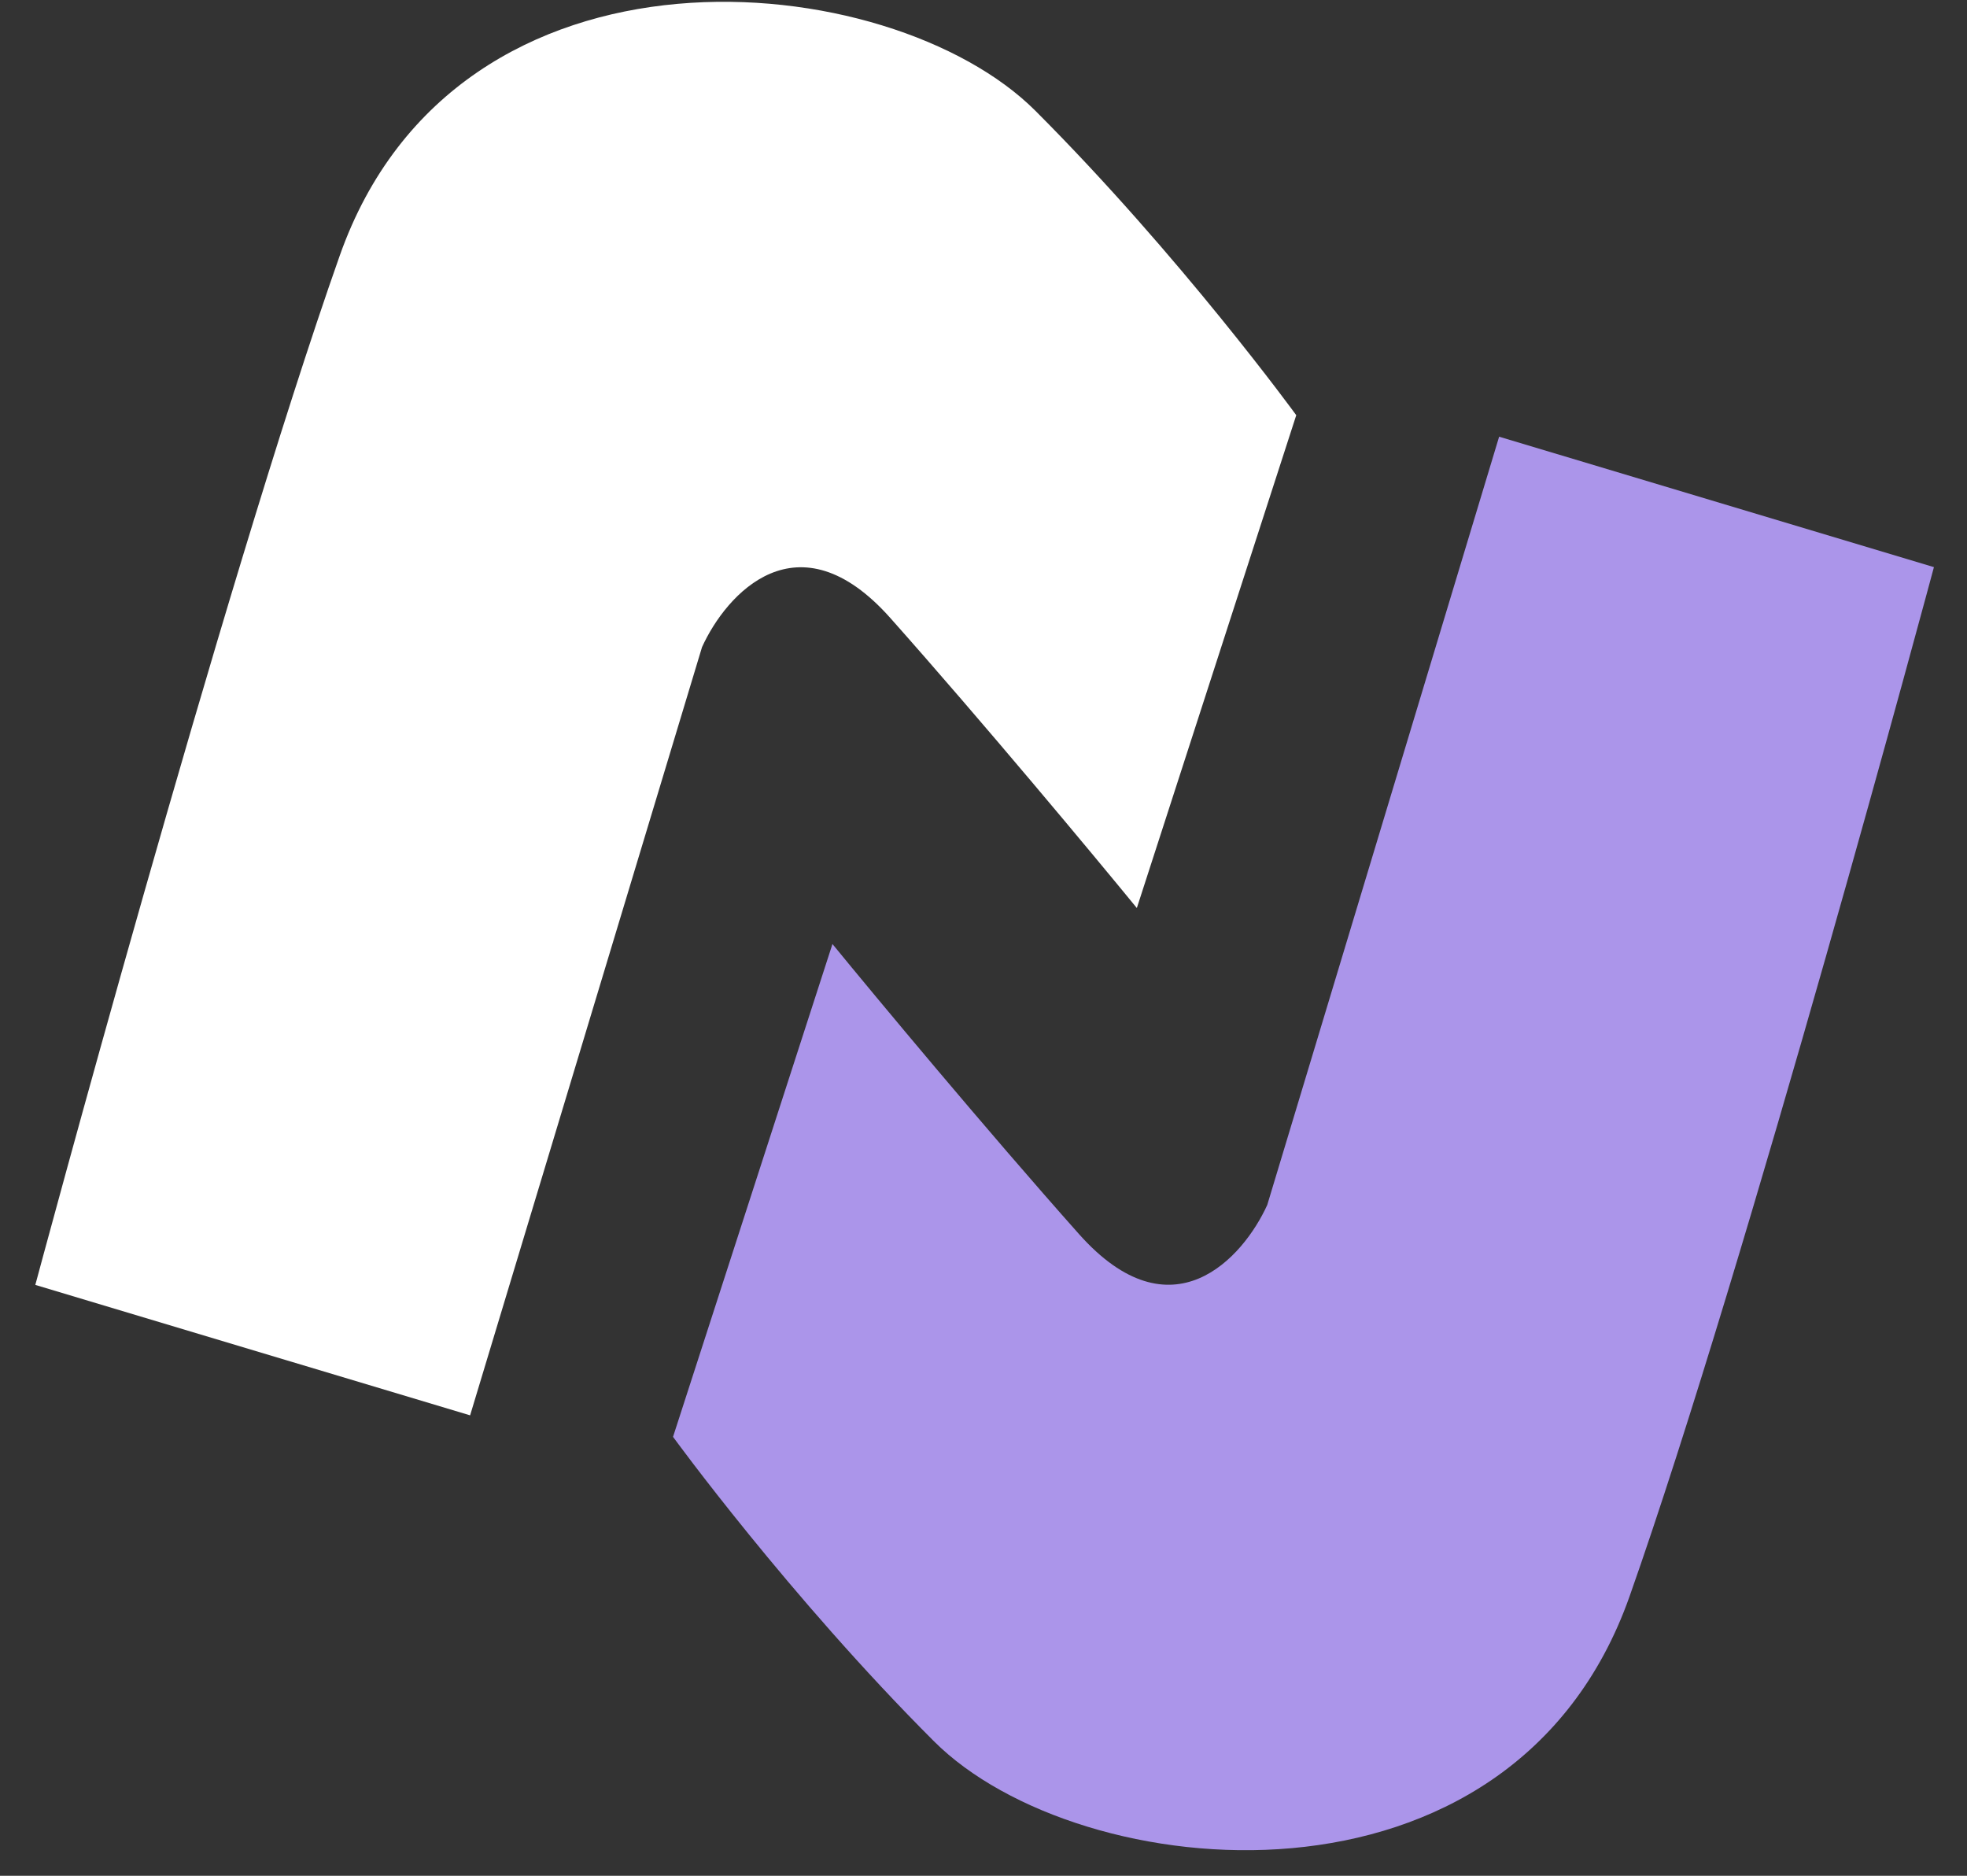 <?xml version="1.0" encoding="UTF-8"?> <svg xmlns="http://www.w3.org/2000/svg" width="43" height="41" viewBox="0 0 43 41" fill="none"><rect x="0" y="0" width="43" height="41" fill="#333333" stroke="none"/> <path d="M28.337 9.075L24.852 19.847C23.901 18.685 21.493 15.792 19.465 13.51C17.438 11.229 15.875 12.982 15.347 14.144L10.277 30.936L0.772 28.085C0.772 28.085 4.854 12.877 7.426 5.59C9.998 -1.698 19.465 -0.747 22.634 2.421C25.802 5.59 28.337 9.075 28.337 9.075Z" fill="white"></path> <path d="M14.713 31.406L18.198 20.634C19.148 21.795 21.556 24.689 23.584 26.97C25.612 29.252 27.175 27.498 27.703 26.337L32.772 9.545L42.277 12.396C42.277 12.396 38.196 27.604 35.624 34.891C33.052 42.178 23.584 41.228 20.416 38.059C17.247 34.891 14.713 31.406 14.713 31.406Z" fill="#AB95EA"></path> </svg> 